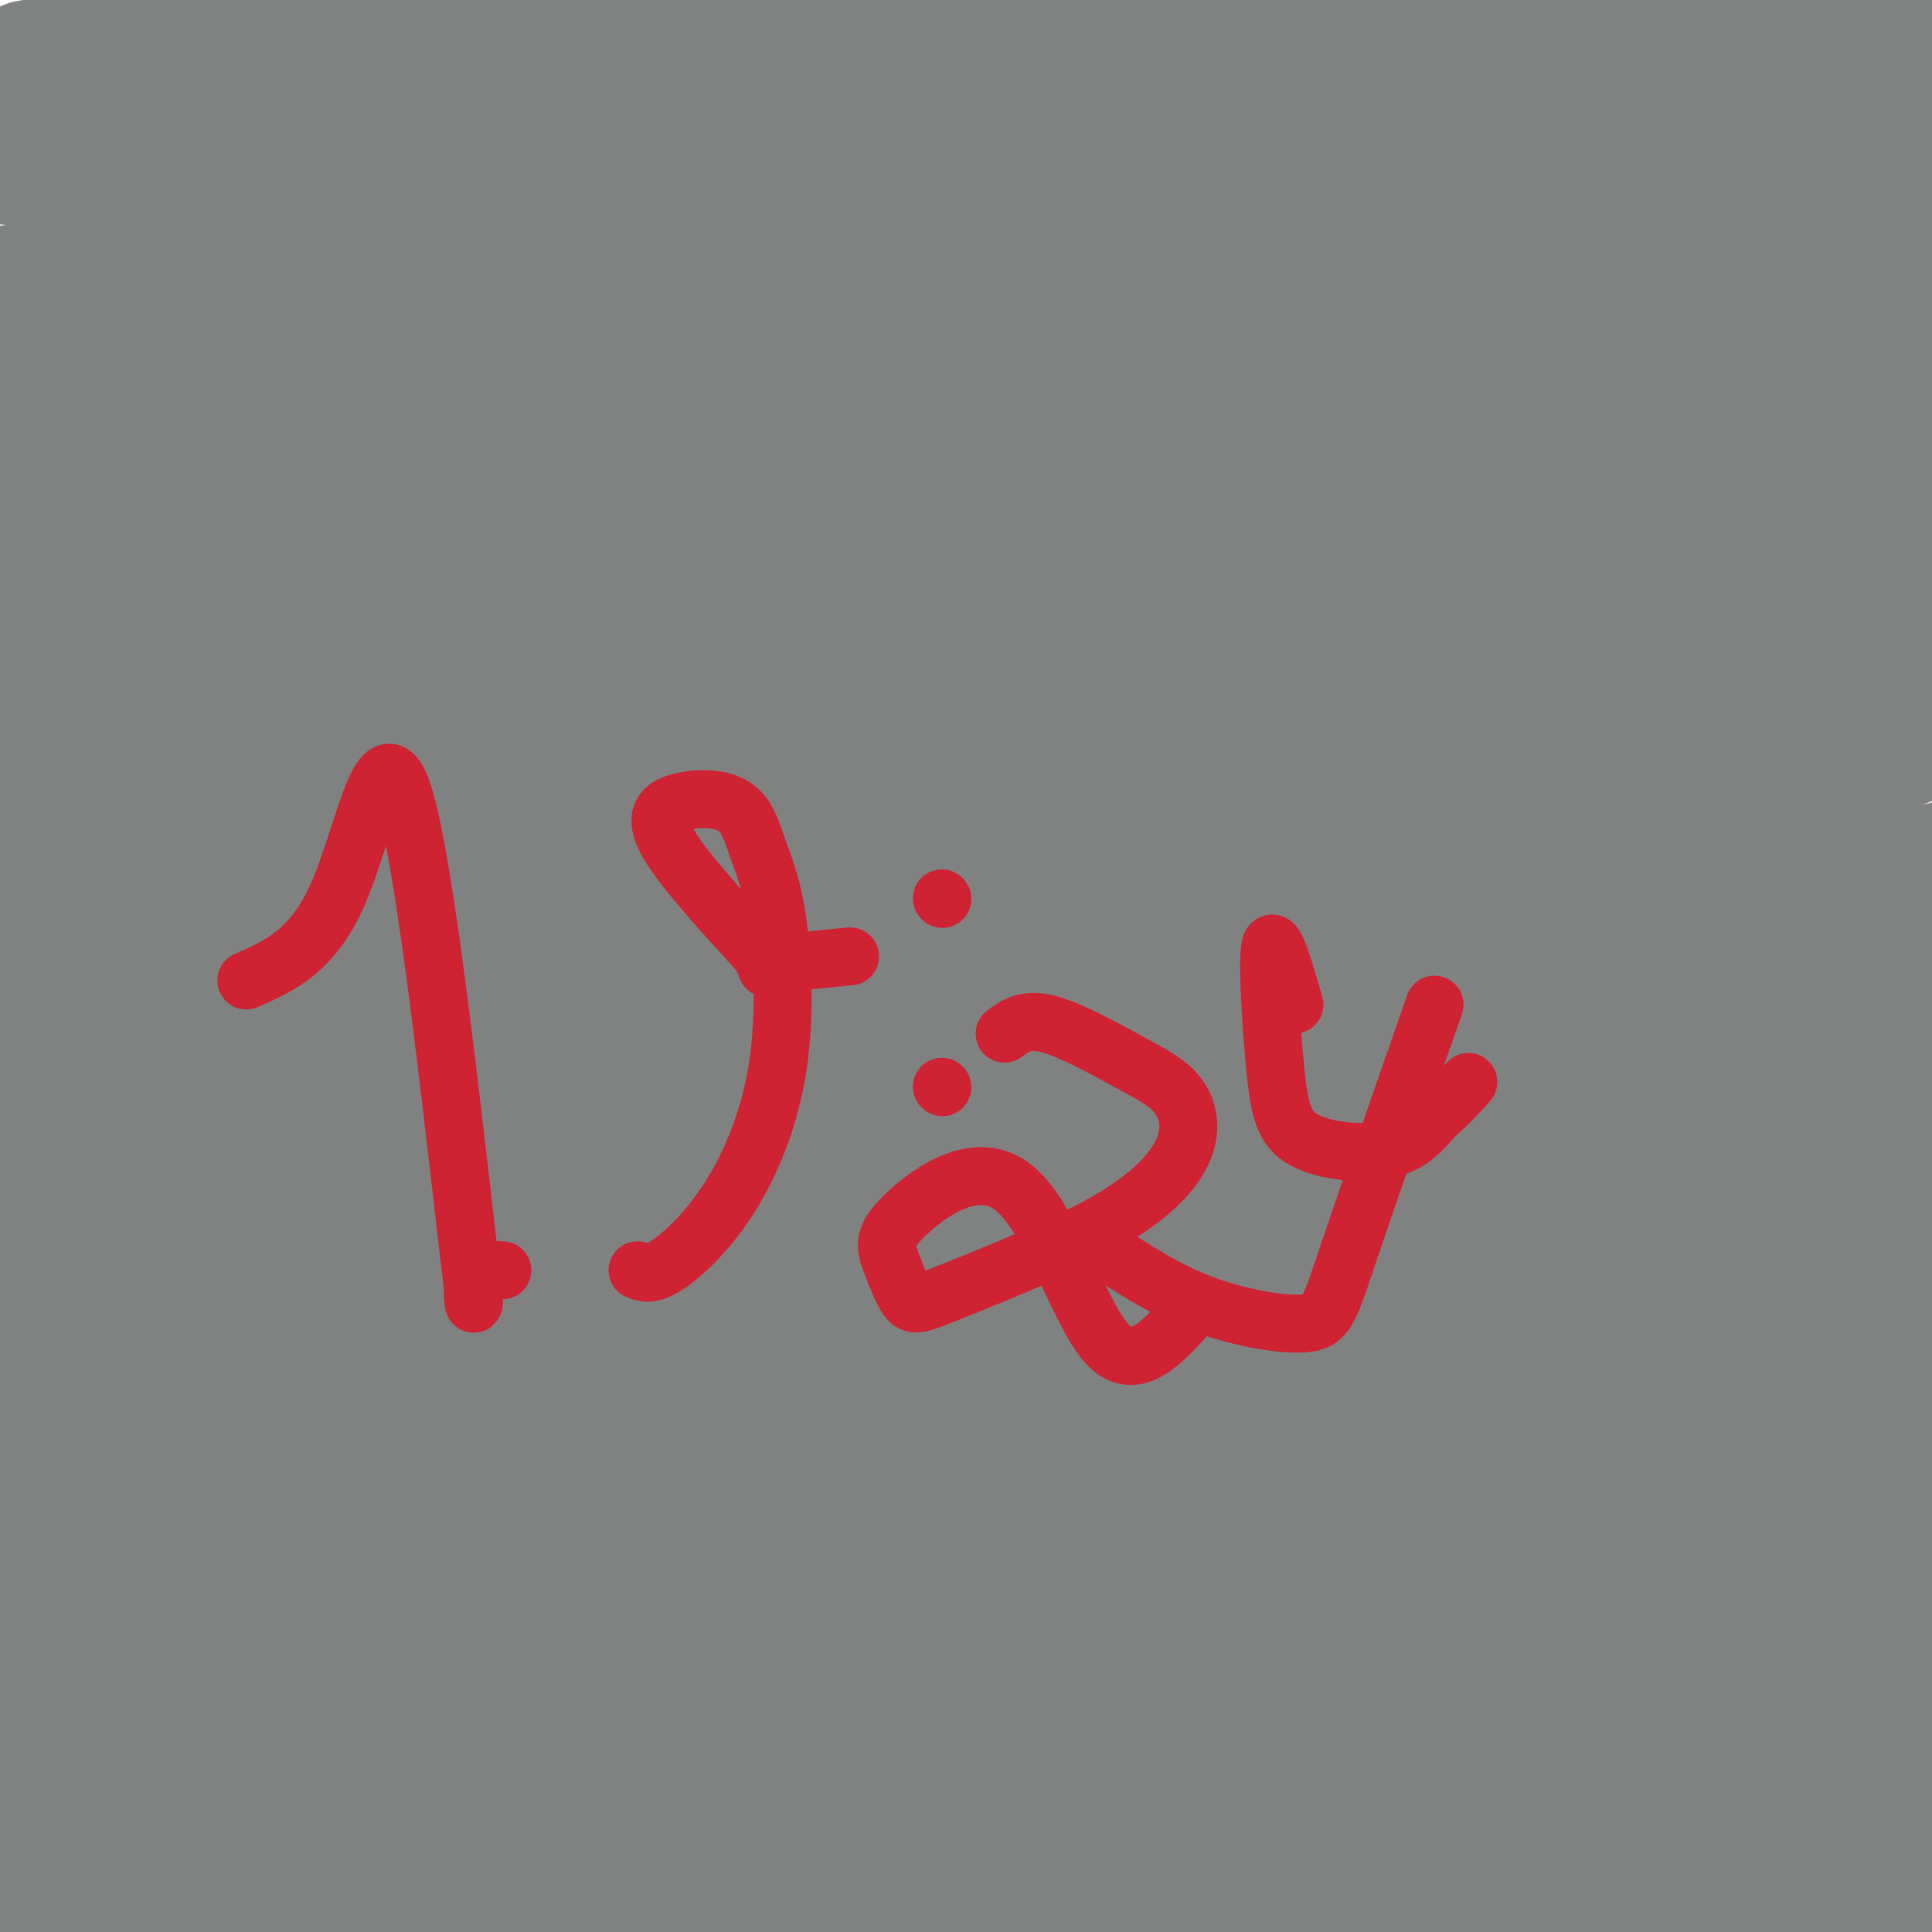 <svg viewBox='0 0 400 400' version='1.1' xmlns='http://www.w3.org/2000/svg' xmlns:xlink='http://www.w3.org/1999/xlink'><g fill='none' stroke='#808282' stroke-width='28' stroke-linecap='round' stroke-linejoin='round'><path d='M136,112c63.833,1.167 127.667,2.333 176,2c48.333,-0.333 81.167,-2.167 114,-4'/><path d='M396,108c-49.667,-3.083 -99.333,-6.167 -176,-6c-76.667,0.167 -180.333,3.583 -284,7'/><path d='M10,84c0.000,0.000 417.000,-80.000 417,-80'/><path d='M392,7c-76.167,5.667 -152.333,11.333 -222,15c-69.667,3.667 -132.833,5.333 -196,7'/><path d='M94,32c0.000,0.000 341.000,-9.000 341,-9'/><path d='M342,34c-52.200,1.844 -104.400,3.689 -160,4c-55.600,0.311 -114.600,-0.911 -161,-4c-46.400,-3.089 -80.200,-8.044 -114,-13'/><path d='M6,14c0.000,0.000 219.000,-38.000 219,-38'/><path d='M110,4c-46.600,8.822 -93.200,17.644 -97,21c-3.800,3.356 35.200,1.244 105,-4c69.800,-5.244 170.400,-13.622 271,-22'/><path d='M304,21c-19.133,1.644 -38.267,3.289 -102,4c-63.733,0.711 -172.067,0.489 -177,-4c-4.933,-4.489 93.533,-13.244 192,-22'/><path d='M225,1c0.000,0.000 247.000,3.000 247,3'/><path d='M283,42c-51.667,8.000 -103.333,16.000 -152,21c-48.667,5.000 -94.333,7.000 -140,9'/><path d='M44,50c0.000,0.000 410.000,-40.000 410,-40'/><path d='M374,31c-65.439,7.692 -130.879,15.384 -195,20c-64.121,4.616 -126.925,6.157 -158,8c-31.075,1.843 -30.422,3.989 -9,4c21.422,0.011 63.614,-2.112 96,-4c32.386,-1.888 54.968,-3.539 107,-11c52.032,-7.461 133.516,-20.730 215,-34'/><path d='M326,22c-56.333,1.583 -112.667,3.167 -171,3c-58.333,-0.167 -118.667,-2.083 -179,-4'/><path d='M17,20c72.917,-1.083 145.833,-2.167 212,-6c66.167,-3.833 125.583,-10.417 185,-17'/><path d='M314,42c-52.083,9.667 -104.167,19.333 -157,26c-52.833,6.667 -106.417,10.333 -160,14'/><path d='M82,60c106.600,-13.622 213.200,-27.244 244,-28c30.800,-0.756 -14.200,11.356 -103,21c-88.800,9.644 -221.400,16.822 -354,24'/><path d='M0,78c41.111,-0.511 82.222,-1.022 147,-6c64.778,-4.978 153.222,-14.422 204,-21c50.778,-6.578 63.889,-10.289 77,-14'/><path d='M382,46c-0.363,2.363 -0.726,4.726 -93,14c-92.274,9.274 -276.458,25.458 -270,26c6.458,0.542 203.560,-14.560 300,-23c96.440,-8.440 92.220,-10.220 88,-12'/><path d='M373,57c-79.821,9.357 -159.643,18.714 -206,25c-46.357,6.286 -59.250,9.500 -55,12c4.250,2.500 25.643,4.286 79,3c53.357,-1.286 138.679,-5.643 224,-10'/><path d='M367,91c-84.667,7.583 -169.333,15.167 -235,20c-65.667,4.833 -112.333,6.917 -159,9'/><path d='M33,102c115.750,-12.167 231.500,-24.333 216,-26c-15.500,-1.667 -162.250,7.167 -309,16'/><path d='M159,86c95.956,-13.222 191.911,-26.444 189,-26c-2.911,0.444 -104.689,14.556 -192,22c-87.311,7.444 -160.156,8.222 -233,9'/><path d='M90,107c112.297,-12.998 224.594,-25.997 263,-31c38.406,-5.003 2.919,-2.011 -13,0c-15.919,2.011 -12.272,3.040 -15,6c-2.728,2.960 -11.833,7.851 -2,11c9.833,3.149 38.603,4.555 56,4c17.397,-0.555 23.421,-3.071 21,-4c-2.421,-0.929 -13.288,-0.270 -18,0c-4.712,0.270 -3.269,0.149 -3,1c0.269,0.851 -0.638,2.672 4,2c4.638,-0.672 14.819,-3.836 25,-7'/><path d='M385,82c-40.724,0.144 -81.447,0.287 -114,3c-32.553,2.713 -56.934,7.994 -62,8c-5.066,0.006 9.183,-5.263 52,-11c42.817,-5.737 114.203,-11.940 137,-11c22.797,0.940 -2.993,9.024 -9,12c-6.007,2.976 7.771,0.843 -17,7c-24.771,6.157 -88.091,20.603 -135,30c-46.909,9.397 -77.409,13.746 -108,16c-30.591,2.254 -61.275,2.415 -73,4c-11.725,1.585 -4.493,4.596 70,-3c74.493,-7.596 216.246,-25.798 358,-44'/><path d='M290,84c0.000,0.000 -364.000,5.000 -364,5'/><path d='M38,91c0.000,0.000 402.000,-11.000 402,-11'/><path d='M261,91c0.000,0.000 -350.000,33.000 -350,33'/><path d='M6,135c41.645,2.645 83.290,5.290 145,0c61.710,-5.290 143.485,-18.515 176,-25c32.515,-6.485 15.771,-6.231 -37,0c-52.771,6.231 -141.568,18.440 -188,27c-46.432,8.560 -50.497,13.470 -58,16c-7.503,2.530 -18.443,2.681 20,0c38.443,-2.681 126.269,-8.195 198,-15c71.731,-6.805 127.365,-14.903 183,-23'/><path d='M391,118c-39.467,6.422 -78.933,12.844 -120,16c-41.067,3.156 -83.733,3.044 -137,6c-53.267,2.956 -117.133,8.978 -181,15'/><path d='M18,144c36.607,-3.351 73.214,-6.702 112,-14c38.786,-7.298 79.750,-18.542 122,-28c42.250,-9.458 85.786,-17.131 113,-21c27.214,-3.869 38.107,-3.935 49,-4'/><path d='M363,80c-93.167,16.083 -186.333,32.167 -252,42c-65.667,9.833 -103.833,13.417 -142,17'/><path d='M158,126c41.262,-5.447 82.523,-10.893 132,-15c49.477,-4.107 107.169,-6.874 101,-2c-6.169,4.874 -76.199,17.389 -152,28c-75.801,10.611 -157.372,19.317 -216,28c-58.628,8.683 -94.314,17.341 -130,26'/><path d='M30,202c68.417,-13.333 136.833,-26.667 212,-37c75.167,-10.333 157.083,-17.667 239,-25'/><path d='M311,149c-45.556,6.422 -91.111,12.844 -137,25c-45.889,12.156 -92.111,30.044 -130,41c-37.889,10.956 -67.444,14.978 -97,19'/><path d='M26,221c70.622,-27.444 141.244,-54.889 193,-73c51.756,-18.111 84.644,-26.889 136,-35c51.356,-8.111 121.178,-15.556 191,-23'/><path d='M279,106c0.000,0.000 -314.000,26.000 -314,26'/><path d='M46,123c108.083,-11.417 216.167,-22.833 281,-28c64.833,-5.167 86.417,-4.083 108,-3'/><path d='M365,106c-108.333,19.833 -216.667,39.667 -293,56c-76.333,16.333 -120.667,29.167 -165,42'/><path d='M80,183c39.126,-12.099 78.252,-24.198 115,-35c36.748,-10.802 71.118,-20.308 60,-24c-11.118,-3.692 -67.724,-1.571 -115,1c-47.276,2.571 -85.222,5.592 -128,11c-42.778,5.408 -90.389,13.204 -138,21'/><path d='M40,179c49.861,-9.858 99.722,-19.716 171,-30c71.278,-10.284 163.971,-20.994 172,-22c8.029,-1.006 -68.608,7.691 -121,14c-52.392,6.309 -80.541,10.231 -122,22c-41.459,11.769 -96.230,31.384 -151,51'/><path d='M5,237c86.244,-13.311 172.489,-26.622 229,-37c56.511,-10.378 83.289,-17.822 107,-26c23.711,-8.178 44.356,-17.089 65,-26'/><path d='M378,149c-29.756,7.488 -59.512,14.976 -96,19c-36.488,4.024 -79.708,4.583 -126,12c-46.292,7.417 -95.655,21.690 -140,29c-44.345,7.310 -83.673,7.655 -123,8'/><path d='M82,182c112.167,-17.083 224.333,-34.167 280,-42c55.667,-7.833 54.833,-6.417 54,-5'/><path d='M400,146c-27.952,14.179 -55.905,28.357 -92,39c-36.095,10.643 -80.333,17.750 -129,30c-48.667,12.250 -101.762,29.643 -141,40c-39.238,10.357 -64.619,13.679 -90,17'/><path d='M48,255c47.111,-11.933 94.222,-23.867 145,-34c50.778,-10.133 105.222,-18.467 152,-28c46.778,-9.533 85.889,-20.267 125,-31'/><path d='M310,204c0.000,0.000 -325.000,49.000 -325,49'/><path d='M140,227c84.000,-14.250 168.000,-28.500 221,-36c53.000,-7.500 75.000,-8.250 97,-9'/><path d='M373,195c-37.250,10.500 -74.500,21.000 -144,31c-69.500,10.000 -171.250,19.500 -273,29'/><path d='M66,270c66.917,-10.500 133.833,-21.000 197,-27c63.167,-6.000 122.583,-7.500 182,-9'/><path d='M382,247c-64.500,6.750 -129.000,13.500 -194,19c-65.000,5.500 -130.500,9.750 -196,14'/><path d='M73,327c153.917,-10.833 307.833,-21.667 285,-18c-22.833,3.667 -222.417,21.833 -422,40'/><path d='M78,338c6.881,1.329 13.762,2.659 77,-6c63.238,-8.659 182.835,-27.306 218,-35c35.165,-7.694 -14.100,-4.433 -54,0c-39.900,4.433 -70.435,10.040 -107,13c-36.565,2.960 -79.162,3.274 -129,10c-49.838,6.726 -106.919,19.863 -164,33'/><path d='M80,365c0.000,0.000 370.000,-32.000 370,-32'/><path d='M336,334c-114.500,6.417 -229.000,12.833 -297,19c-68.000,6.167 -89.500,12.083 -111,18'/><path d='M124,366c0.000,0.000 296.000,-26.000 296,-26'/><path d='M404,340c-115.000,7.000 -230.000,14.000 -303,20c-73.000,6.000 -104.000,11.000 -135,16'/><path d='M74,383c0.000,0.000 341.000,-36.000 341,-36'/><path d='M342,346c-80.000,8.000 -160.000,16.000 -219,26c-59.000,10.000 -97.000,22.000 -135,34'/><path d='M75,402c0.000,0.000 336.000,-38.000 336,-38'/><path d='M346,348c-27.255,1.276 -54.510,2.552 -98,10c-43.490,7.448 -103.214,21.069 -108,24c-4.786,2.931 45.365,-4.826 69,-10c23.635,-5.174 20.753,-7.764 58,-15c37.247,-7.236 114.624,-19.118 192,-31'/><path d='M333,303c-66.857,7.669 -133.714,15.337 -191,26c-57.286,10.663 -105.000,24.319 -118,29c-13.000,4.681 8.715,0.387 3,3c-5.715,2.613 -38.859,12.133 44,0c82.859,-12.133 281.720,-45.918 321,-54c39.280,-8.082 -81.020,9.537 -146,20c-64.980,10.463 -74.641,13.768 -98,21c-23.359,7.232 -60.416,18.392 -84,27c-23.584,8.608 -33.696,14.664 -40,19c-6.304,4.336 -8.801,6.953 -4,9c4.801,2.047 16.901,3.523 29,5'/><path d='M229,400c34.477,-6.370 68.953,-12.741 99,-20c30.047,-7.259 55.663,-15.407 63,-19c7.337,-3.593 -3.605,-2.631 -39,3c-35.395,5.631 -95.244,15.932 -126,23c-30.756,7.068 -32.419,10.905 -29,13c3.419,2.095 11.921,2.449 37,-1c25.079,-3.449 66.737,-10.700 98,-18c31.263,-7.300 52.132,-14.650 73,-22'/><path d='M385,361c-43.833,7.417 -87.667,14.833 -123,22c-35.333,7.167 -62.167,14.083 -89,21'/><path d='M254,403c0.000,0.000 201.000,-25.000 201,-25'/><path d='M385,404c0.000,0.000 -4.000,1.000 -4,1'/><path d='M391,400c0.000,0.000 30.000,-8.000 30,-8'/><path d='M373,391c-10.565,2.030 -21.131,4.060 -86,4c-64.869,-0.060 -184.042,-2.208 -227,-2c-42.958,0.208 -9.702,2.774 12,5c21.702,2.226 31.851,4.113 42,6'/><path d='M291,396c0.000,0.000 122.000,-26.000 122,-26'/><path d='M397,361c-39.711,-4.156 -79.422,-8.311 -147,-10c-67.578,-1.689 -163.022,-0.911 -225,-3c-61.978,-2.089 -90.489,-7.044 -119,-12'/><path d='M105,367c116.244,-5.533 232.489,-11.067 238,-8c5.511,3.067 -99.711,14.733 -179,19c-79.289,4.267 -132.644,1.133 -186,-2'/><path d='M45,366c27.467,-1.689 54.933,-3.378 46,-3c-8.933,0.378 -54.267,2.822 -78,5c-23.733,2.178 -25.867,4.089 -28,6'/><path d='M3,370c103.333,-20.750 206.667,-41.500 274,-53c67.333,-11.500 98.667,-13.750 130,-16'/><path d='M327,319c-34.455,7.684 -68.909,15.368 -102,21c-33.091,5.632 -64.818,9.211 -105,10c-40.182,0.789 -88.818,-1.211 -95,0c-6.182,1.211 30.091,5.632 101,-4c70.909,-9.632 176.455,-33.316 282,-57'/><path d='M388,292c3.925,-4.447 7.851,-8.895 -40,10c-47.851,18.895 -147.478,61.132 -184,78c-36.522,16.868 -9.938,8.365 4,6c13.938,-2.365 15.231,1.407 34,1c18.769,-0.407 55.015,-4.994 89,-9c33.985,-4.006 65.710,-7.430 98,-13c32.290,-5.570 65.145,-13.285 98,-21'/><path d='M317,361c-84.655,7.542 -169.310,15.083 -177,14c-7.690,-1.083 61.583,-10.792 102,-19c40.417,-8.208 51.976,-14.917 76,-21c24.024,-6.083 60.512,-11.542 97,-17'/><path d='M364,318c-38.133,6.867 -76.267,13.733 -84,14c-7.733,0.267 14.933,-6.067 53,-14c38.067,-7.933 91.533,-17.467 145,-27'/><path d='M379,282c-26.389,1.104 -52.778,2.207 -129,14c-76.222,11.793 -202.276,34.274 -239,44c-36.724,9.726 15.882,6.695 49,6c33.118,-0.695 46.748,0.944 104,-4c57.252,-4.944 158.126,-16.472 259,-28'/><path d='M392,302c-34.528,2.706 -69.056,5.412 -103,10c-33.944,4.588 -67.304,11.058 -109,16c-41.696,4.942 -91.726,8.355 -139,13c-47.274,4.645 -91.791,10.521 -37,0c54.791,-10.521 208.889,-37.441 268,-49c59.111,-11.559 23.236,-7.758 -12,1c-35.236,8.758 -69.833,22.473 -103,32c-33.167,9.527 -64.905,14.865 -93,18c-28.095,3.135 -52.548,4.068 -77,5'/><path d='M76,346c0.000,0.000 345.000,-53.000 345,-53'/><path d='M328,285c-43.232,4.577 -86.464,9.155 -128,17c-41.536,7.845 -81.375,18.958 -112,24c-30.625,5.042 -52.036,4.012 -67,5c-14.964,0.988 -23.482,3.994 -32,7'/><path d='M7,344c62.833,6.250 125.667,12.500 215,9c89.333,-3.500 205.167,-16.750 321,-30'/><path d='M340,312c-47.132,8.141 -94.264,16.283 -161,19c-66.736,2.717 -153.076,0.010 -167,0c-13.924,-0.010 44.567,2.678 145,-11c100.433,-13.678 242.809,-43.721 225,-42c-17.809,1.721 -195.803,35.206 -290,48c-94.197,12.794 -104.599,4.897 -115,-3'/><path d='M0,306c29.805,-1.830 59.610,-3.659 89,-10c29.390,-6.341 58.364,-17.193 95,-24c36.636,-6.807 80.933,-9.569 92,-11c11.067,-1.431 -11.096,-1.530 -56,7c-44.904,8.530 -112.549,25.690 -133,33c-20.451,7.310 6.293,4.770 59,-5c52.707,-9.770 131.377,-26.770 109,-18c-22.377,8.770 -145.802,43.309 -181,57c-35.198,13.691 17.831,6.532 51,4c33.169,-2.532 46.477,-0.438 96,-8c49.523,-7.562 135.262,-24.781 221,-42'/><path d='M379,278c-58.750,5.667 -117.500,11.333 -97,6c20.500,-5.333 120.250,-21.667 220,-38'/><path d='M300,289c-29.444,4.933 -58.889,9.867 -95,18c-36.111,8.133 -78.889,19.467 -40,12c38.889,-7.467 159.444,-33.733 280,-60'/><path d='M392,277c-12.333,5.333 -24.667,10.667 -22,6c2.667,-4.667 20.333,-19.333 38,-34'/><path d='M386,199c-14.211,8.599 -28.421,17.197 -75,39c-46.579,21.803 -125.526,56.810 -157,72c-31.474,15.190 -15.476,10.561 9,4c24.476,-6.561 57.429,-15.056 79,-21c21.571,-5.944 31.761,-9.339 40,-13c8.239,-3.661 14.528,-7.590 15,-9c0.472,-1.410 -4.873,-0.303 -29,4c-24.127,4.303 -67.036,11.801 -43,10c24.036,-1.801 115.018,-12.900 206,-24'/><path d='M376,270c-10.391,-1.351 -20.781,-2.702 -27,-3c-6.219,-0.298 -8.265,0.456 -6,-6c2.265,-6.456 8.841,-20.123 21,-30c12.159,-9.877 29.903,-15.965 34,-16c4.097,-0.035 -5.451,5.982 -15,12'/><path d='M383,227c-3.035,3.954 -3.122,7.840 -1,3c2.122,-4.840 6.452,-18.404 7,-25c0.548,-6.596 -2.687,-6.223 -10,-7c-7.313,-0.777 -18.704,-2.705 -20,-5c-1.296,-2.295 7.504,-4.956 -38,-2c-45.504,2.956 -145.312,11.530 -207,21c-61.688,9.470 -85.257,19.837 -85,20c0.257,0.163 24.338,-9.879 90,-15c65.662,-5.121 172.903,-5.320 204,-5c31.097,0.320 -13.952,1.160 -59,2'/><path d='M264,214c-21.369,2.012 -45.292,6.042 -62,7c-16.708,0.958 -26.202,-1.155 -62,0c-35.798,1.155 -97.899,5.577 -160,10'/><path d='M32,194c55.221,-14.702 110.443,-29.404 116,-33c5.557,-3.596 -38.550,3.915 -51,4c-12.450,0.085 6.756,-7.256 3,0c-3.756,7.256 -30.473,29.107 -44,39c-13.527,9.893 -13.865,7.826 -18,7c-4.135,-0.826 -12.068,-0.413 -20,0'/><path d='M18,211c1.798,-5.274 16.292,-18.458 20,-24c3.708,-5.542 -3.369,-3.440 -13,2c-9.631,5.440 -21.815,14.220 -34,23'/><path d='M8,200c7.711,-3.978 15.422,-7.956 17,-10c1.578,-2.044 -2.978,-2.156 -8,-1c-5.022,1.156 -10.511,3.578 -16,6'/></g>
<g fill='none' stroke='#cf2233' stroke-width='12' stroke-linecap='round' stroke-linejoin='round'><path d='M51,203c6.889,-3.022 13.778,-6.044 19,-18c5.222,-11.956 8.778,-32.844 13,-22c4.222,10.844 9.111,53.422 14,96'/><path d='M97,259c2.133,16.622 0.467,10.178 1,7c0.533,-3.178 3.267,-3.089 6,-3'/><path d='M132,263c1.360,0.560 2.720,1.119 6,-1c3.280,-2.119 8.481,-6.918 13,-14c4.519,-7.082 8.357,-16.447 10,-27c1.643,-10.553 1.092,-22.293 0,-30c-1.092,-7.707 -2.723,-11.380 -4,-15c-1.277,-3.620 -2.198,-7.187 -5,-9c-2.802,-1.813 -7.485,-1.873 -11,-1c-3.515,0.873 -5.861,2.678 -3,8c2.861,5.322 10.931,14.161 19,23'/><path d='M157,197c2.911,4.333 0.689,3.667 3,3c2.311,-0.667 9.156,-1.333 16,-2'/><path d='M195,186c0.000,0.000 0.100,0.100 0.1,0.1'/><path d='M195,225c0.000,0.000 0.100,0.100 0.1,0.1'/><path d='M268,208c-2.164,-7.475 -4.329,-14.951 -5,-12c-0.671,2.951 0.150,16.327 1,25c0.850,8.673 1.729,12.643 6,15c4.271,2.357 11.935,3.102 17,2c5.065,-1.102 7.533,-4.051 10,-7'/><path d='M297,231c2.833,-2.333 4.917,-4.667 7,-7'/><path d='M297,208c-7.095,20.339 -14.190,40.679 -18,52c-3.810,11.321 -4.333,13.625 -9,14c-4.667,0.375 -13.476,-1.179 -21,-4c-7.524,-2.821 -13.762,-6.911 -20,-11'/><path d='M208,214c2.156,-1.603 4.311,-3.206 9,-2c4.689,1.206 11.910,5.223 17,8c5.090,2.777 8.049,4.316 10,7c1.951,2.684 2.893,6.512 1,11c-1.893,4.488 -6.621,9.636 -16,15c-9.379,5.364 -23.410,10.944 -31,14c-7.590,3.056 -8.740,3.587 -10,2c-1.260,-1.587 -2.630,-5.294 -4,-9'/><path d='M184,260c-0.797,-2.598 -0.791,-4.593 4,-9c4.791,-4.407 14.367,-11.225 22,-5c7.633,6.225 13.324,25.493 19,32c5.676,6.507 11.338,0.254 17,-6'/></g>
</svg>